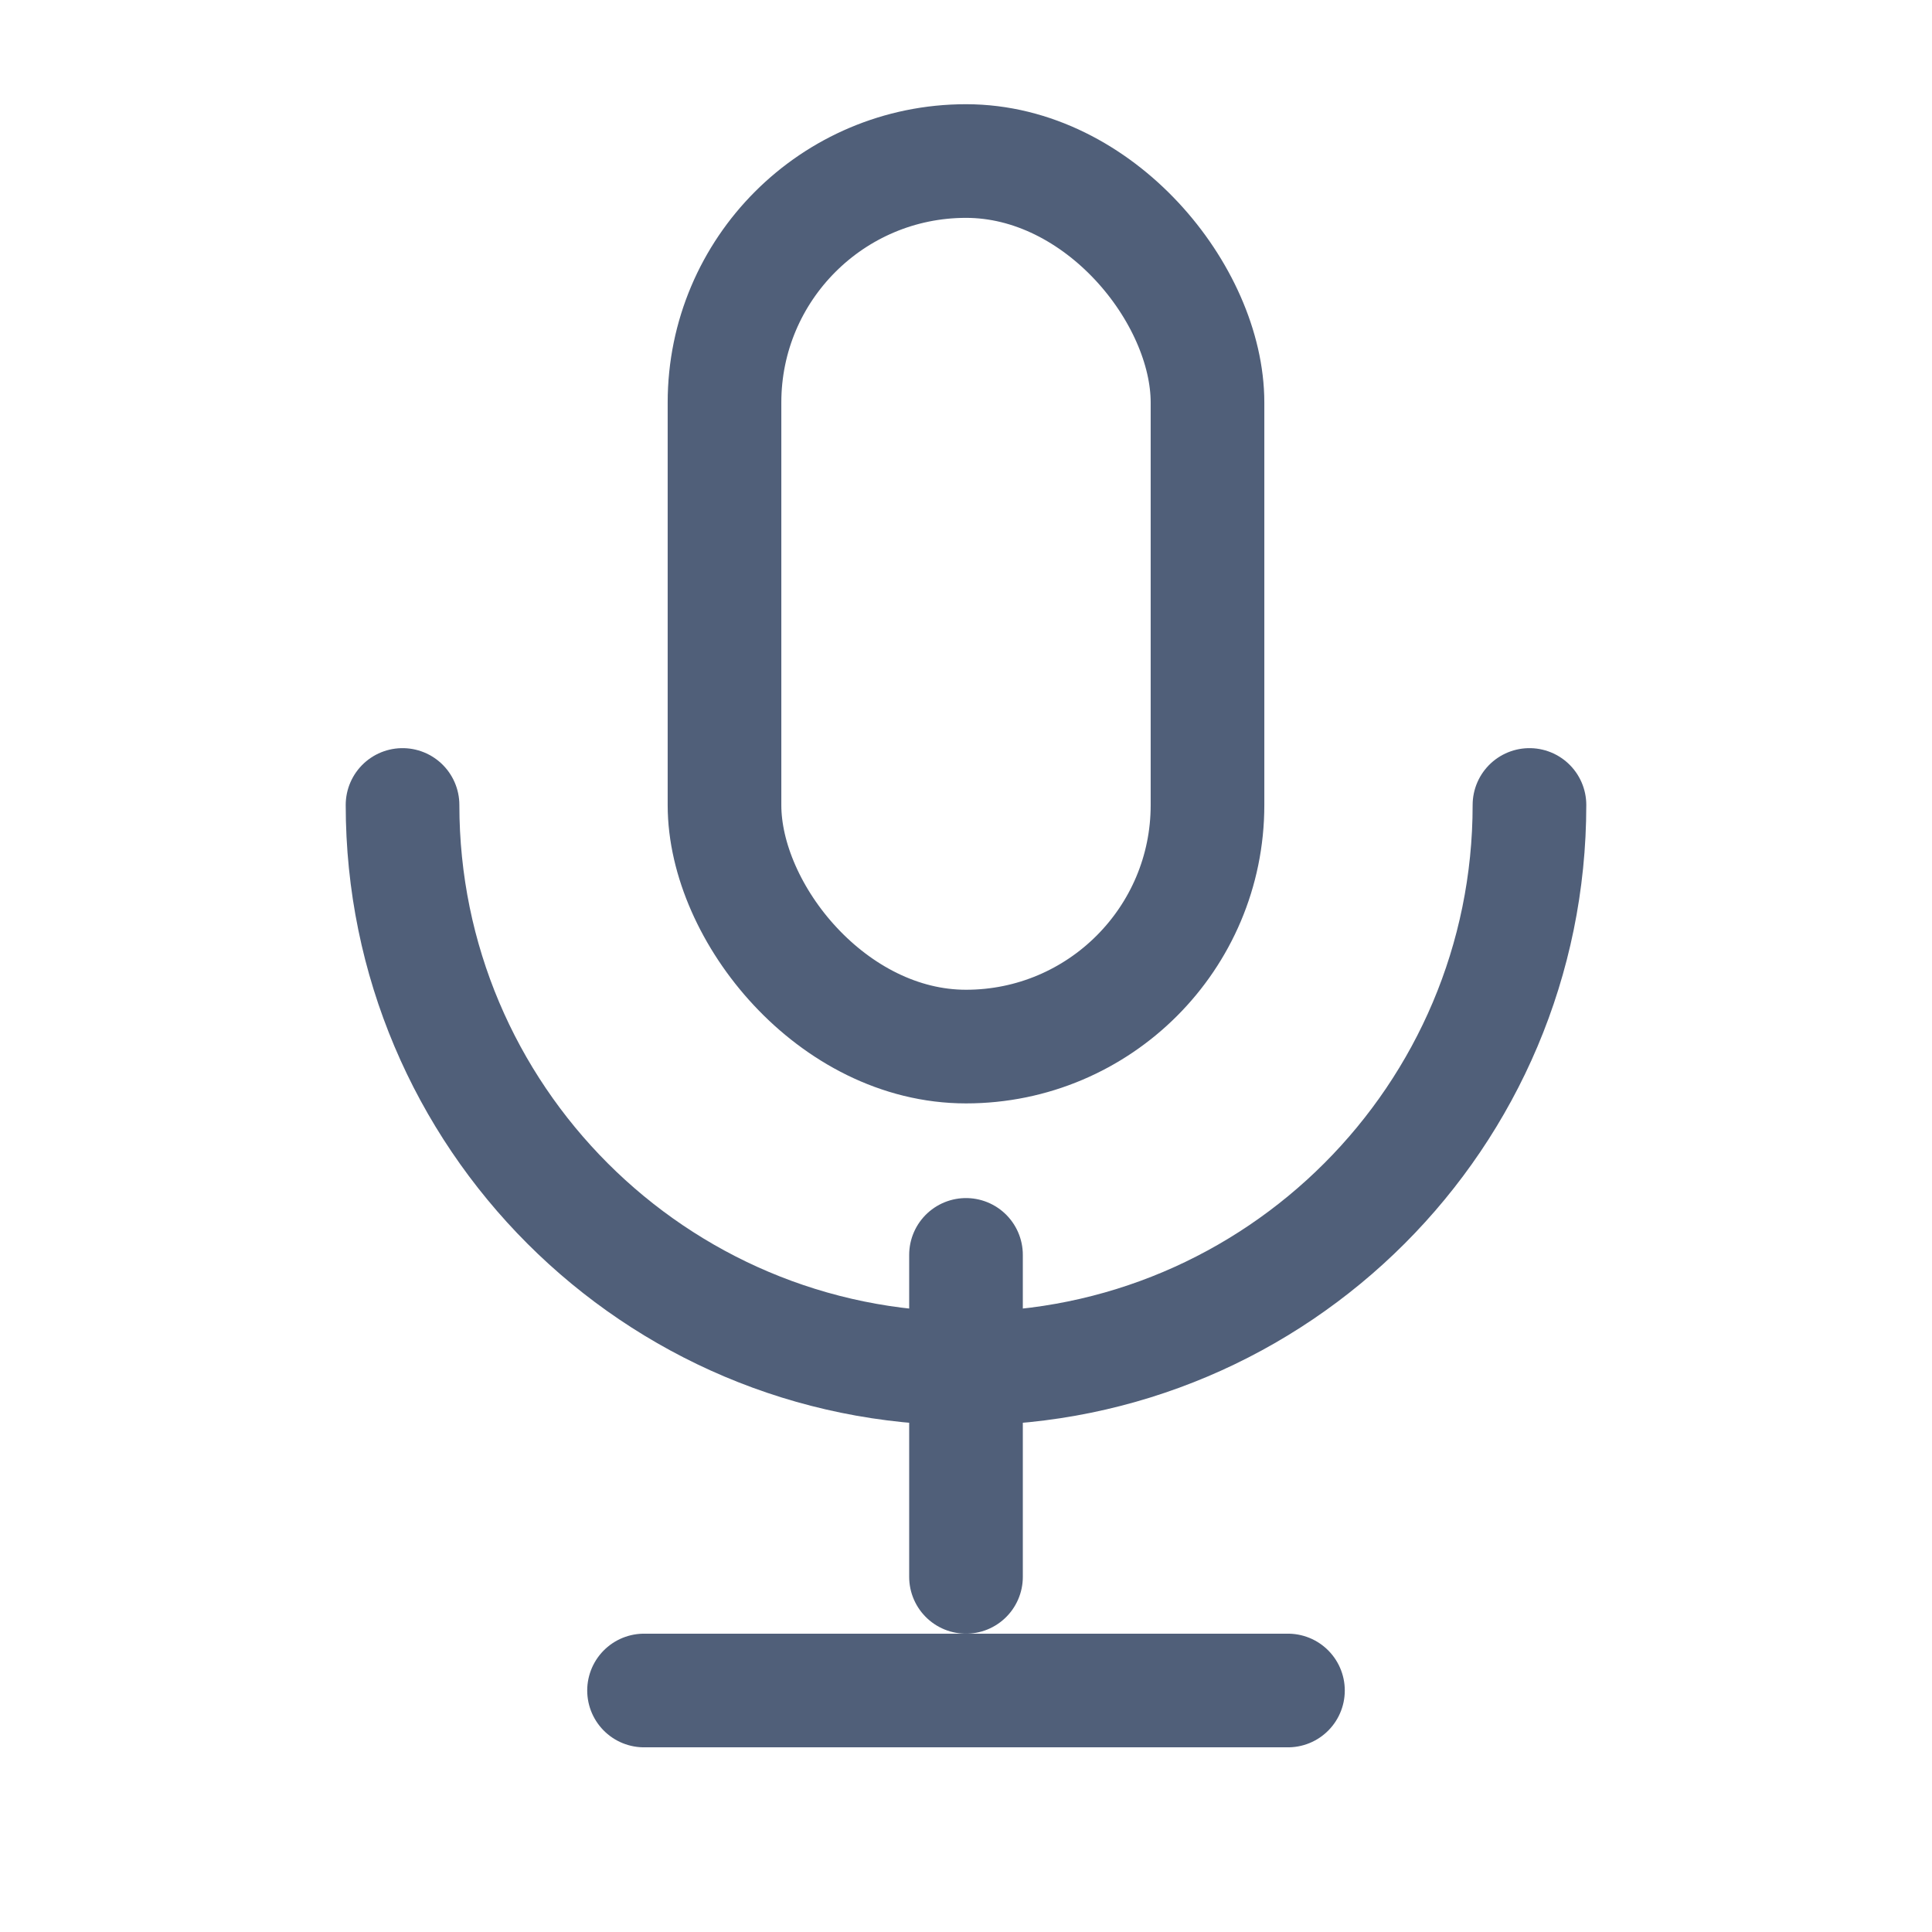 <?xml version="1.0" encoding="UTF-8"?>
<svg width="17px" height="17px" viewBox="0 0 17 17" version="1.1" xmlns="http://www.w3.org/2000/svg" xmlns:xlink="http://www.w3.org/1999/xlink">
    <title>Group</title>
    <g id="Page-1" stroke="none" stroke-width="1" fill="none" fill-rule="evenodd">
        <g id="Proposal_List_dashbaord" transform="translate(-1014, -568)">
            <g id="Group" transform="translate(1014, 568)">
                <polygon id="Path" points="0 0 17 0 17 17 0 17"></polygon>
                <rect id="Rectangle" stroke="#505F79" stroke-linecap="round" stroke-linejoin="round" x="6.375" y="1.417" width="4.25" height="7.792" rx="2.125"></rect>
                <path d="M3.542,7.083 C3.542,9.822 5.762,12.042 8.5,12.042 C11.238,12.042 13.458,9.822 13.458,7.083" id="Path" stroke="#505F79" stroke-linecap="round" stroke-linejoin="round"></path>
                <line x1="5.667" y1="14.875" x2="11.333" y2="14.875" id="Path" stroke="#505F79" stroke-linecap="round" stroke-linejoin="round"></line>
                <line x1="8.5" y1="11.042" x2="8.5" y2="13.875" id="Path" stroke="#505F79" stroke-linecap="round" stroke-linejoin="round"></line>
            </g>
        </g>
    </g>
</svg>